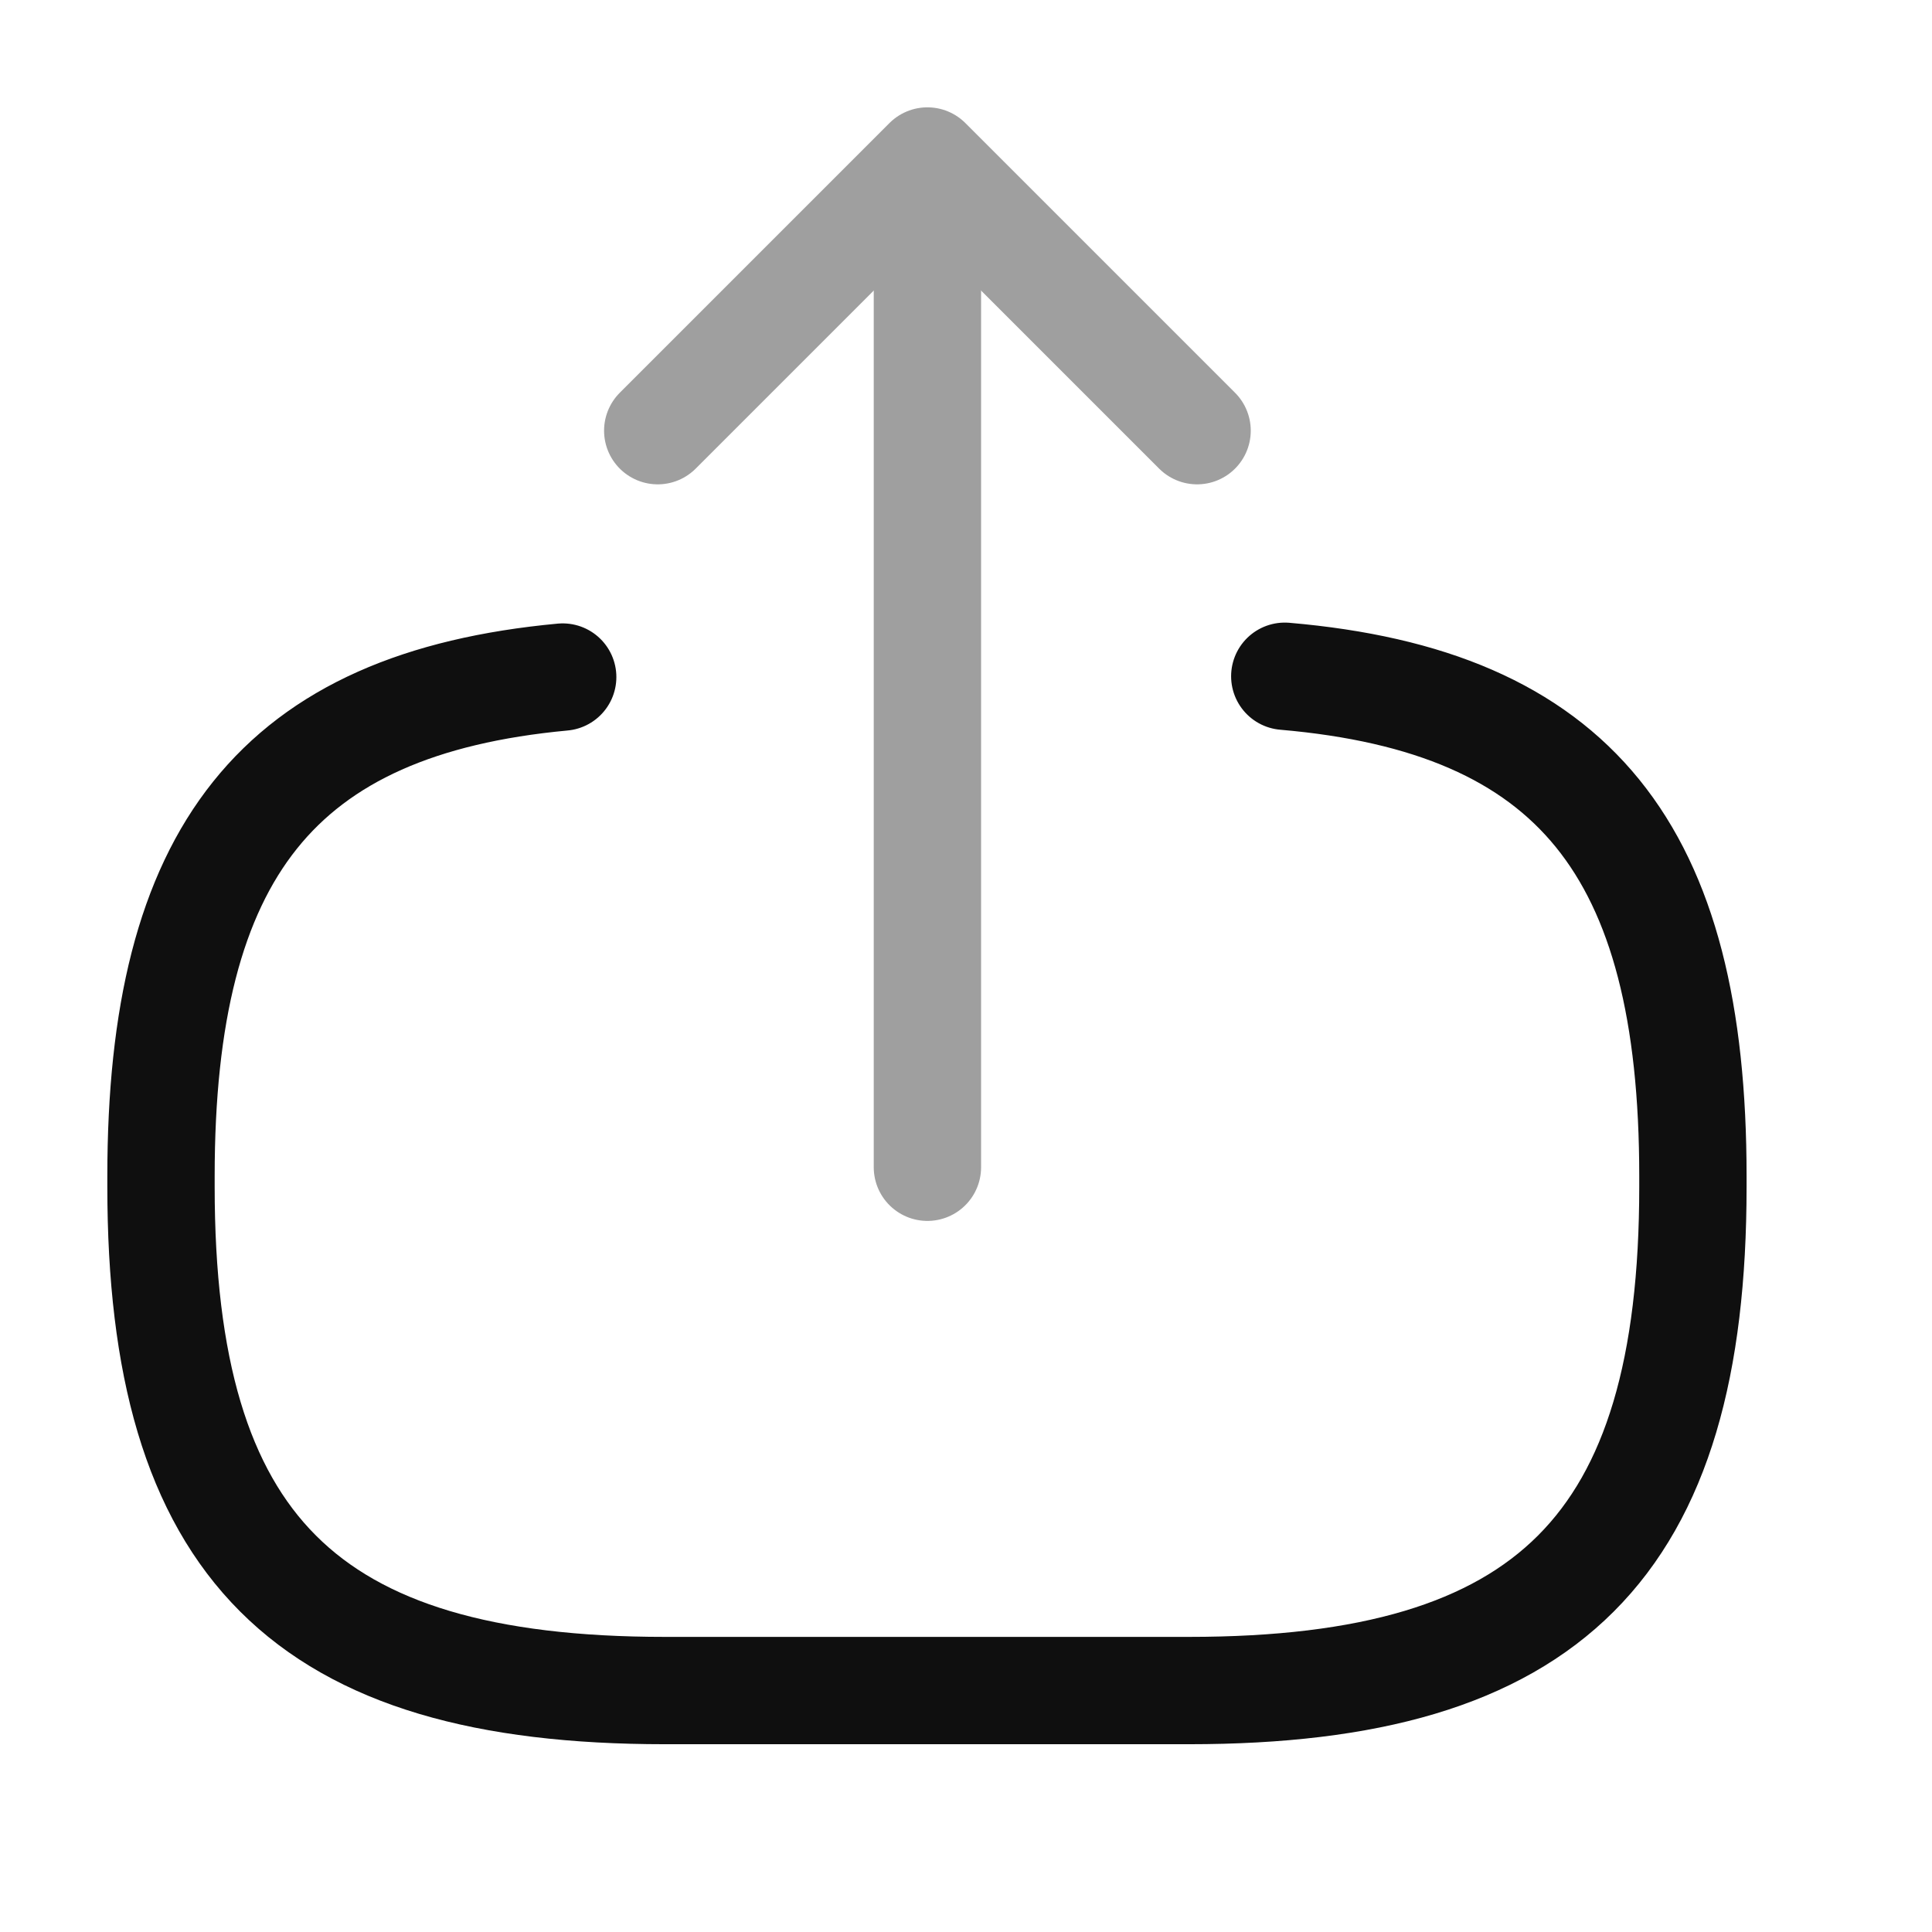 <svg width="36" height="36" viewBox="0 0 36 36" fill="none" xmlns="http://www.w3.org/2000/svg">
<g id="Icon">
<g id="Icon_2">
<mask id="mask0_125_5611" style="mask-type:alpha" maskUnits="userSpaceOnUse" x="0" y="0" width="36" height="36">
<rect id="Bounding box" width="36" height="36" fill="white"/>
</mask>
<g mask="url(#mask0_125_5611)">
<g id="Icon_3">
<path id="Vector" d="M23.94 12.601C29.34 13.066 31.545 15.841 31.545 21.916V22.111C31.545 28.816 28.86 31.501 22.155 31.501H12.39C5.685 31.501 3 28.816 3 22.111V21.916C3 15.886 5.175 13.111 10.485 12.616" stroke="#0F0F0F" stroke-width="2" stroke-linecap="round" stroke-linejoin="round"/>
<g id="Group 653" opacity="0.4">
<path id="Vector_2" d="M17.281 21.75V4.68" stroke="#0F0F0F" stroke-width="2" stroke-linecap="round" stroke-linejoin="round"/>
<path id="Vector_3" d="M22.306 8.025L17.281 3L12.256 8.025" stroke="#0F0F0F" stroke-width="2" stroke-linecap="round" stroke-linejoin="round"/>
</g>
</g>
</g>
</g>
</g>
</svg>
